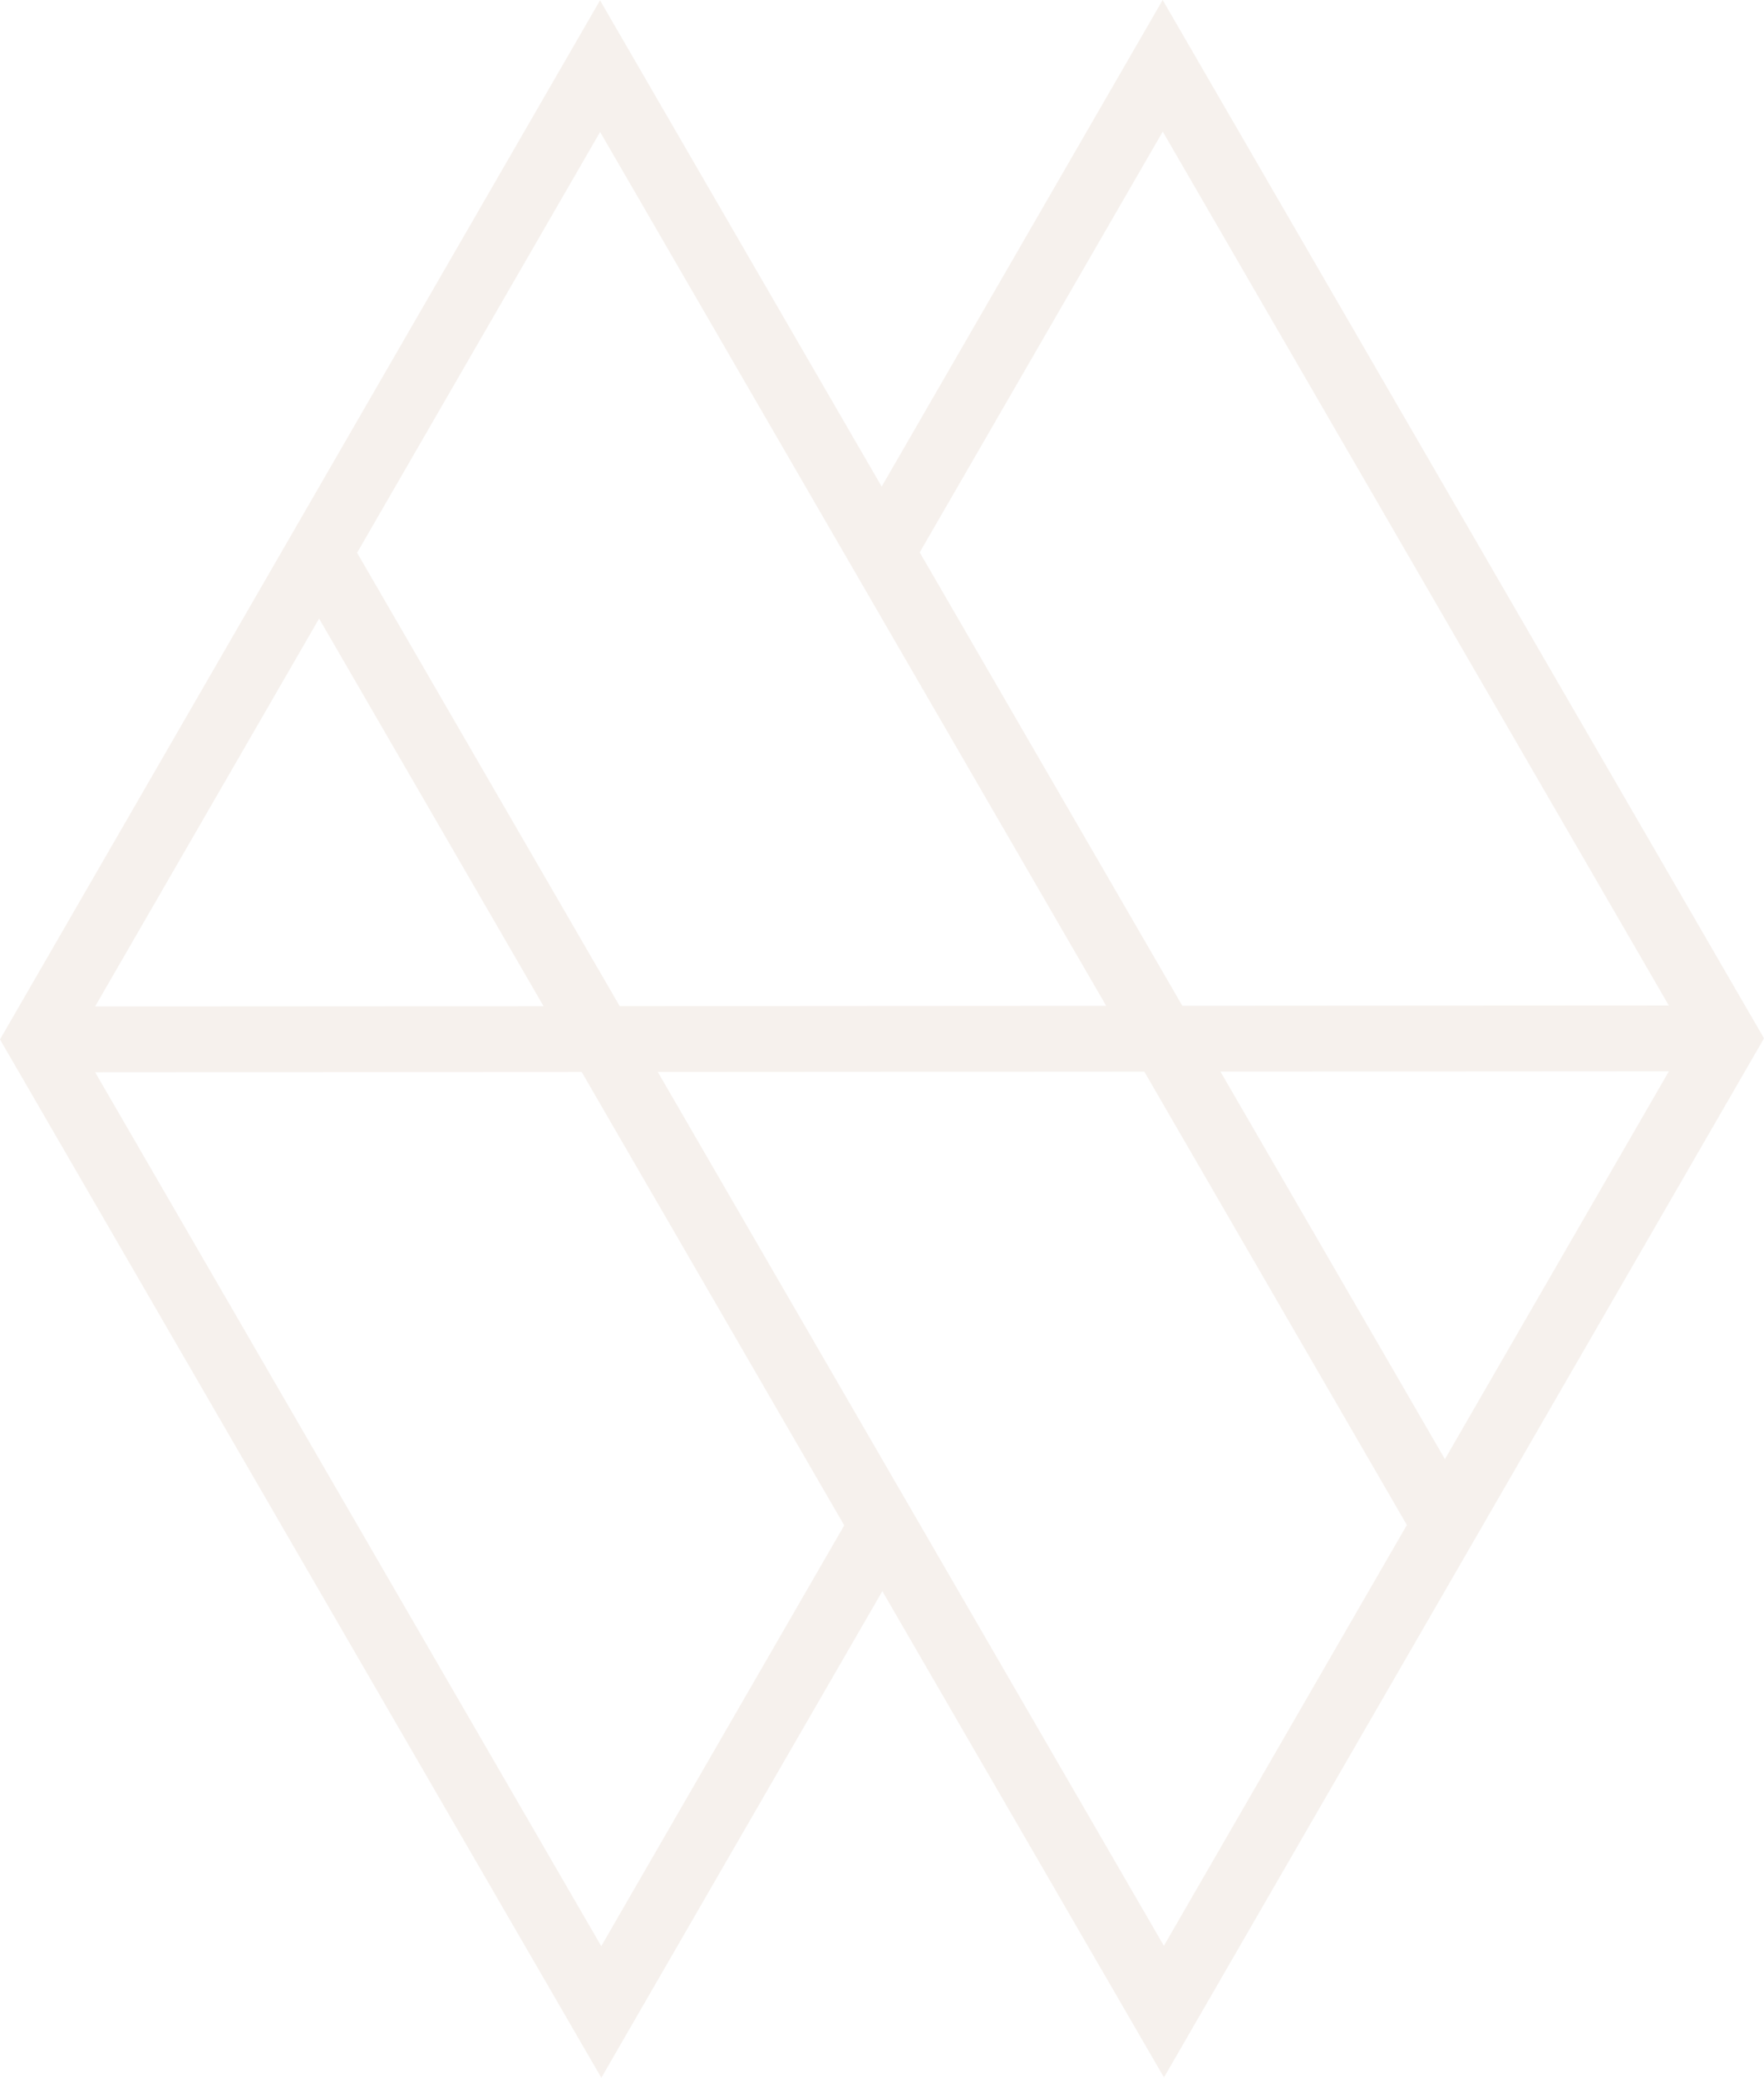 <svg xmlns="http://www.w3.org/2000/svg" width="461" height="543"><path d="M157.151 543L0 271.644 156.812.089l73.6 127.08L303.849 0 461 271.355 304.188 542.911l-73.6-127.085L157.152 543zm-5.141-262.855l-50.966.028-76.178.049 132.263 228.383 63.5-109.969zm147.037-.089l-63.634.039-63.51.039 132.264 228.382 63.5-109.975zm137.1-.089l-70.324.044-46.878.028 58.665 101.3zM83.393 161.659L24.855 263.028l70.419-.039 46.779-.033zm73.441-127.175L93.323 144.459l68.623 118.486 63.639-.045 63.5-.039zm147.037-.094L240.36 144.358l68.624 118.492 50.86-.033 76.284-.044z" fill="rgba(197,160,134,0.15)"/></svg>